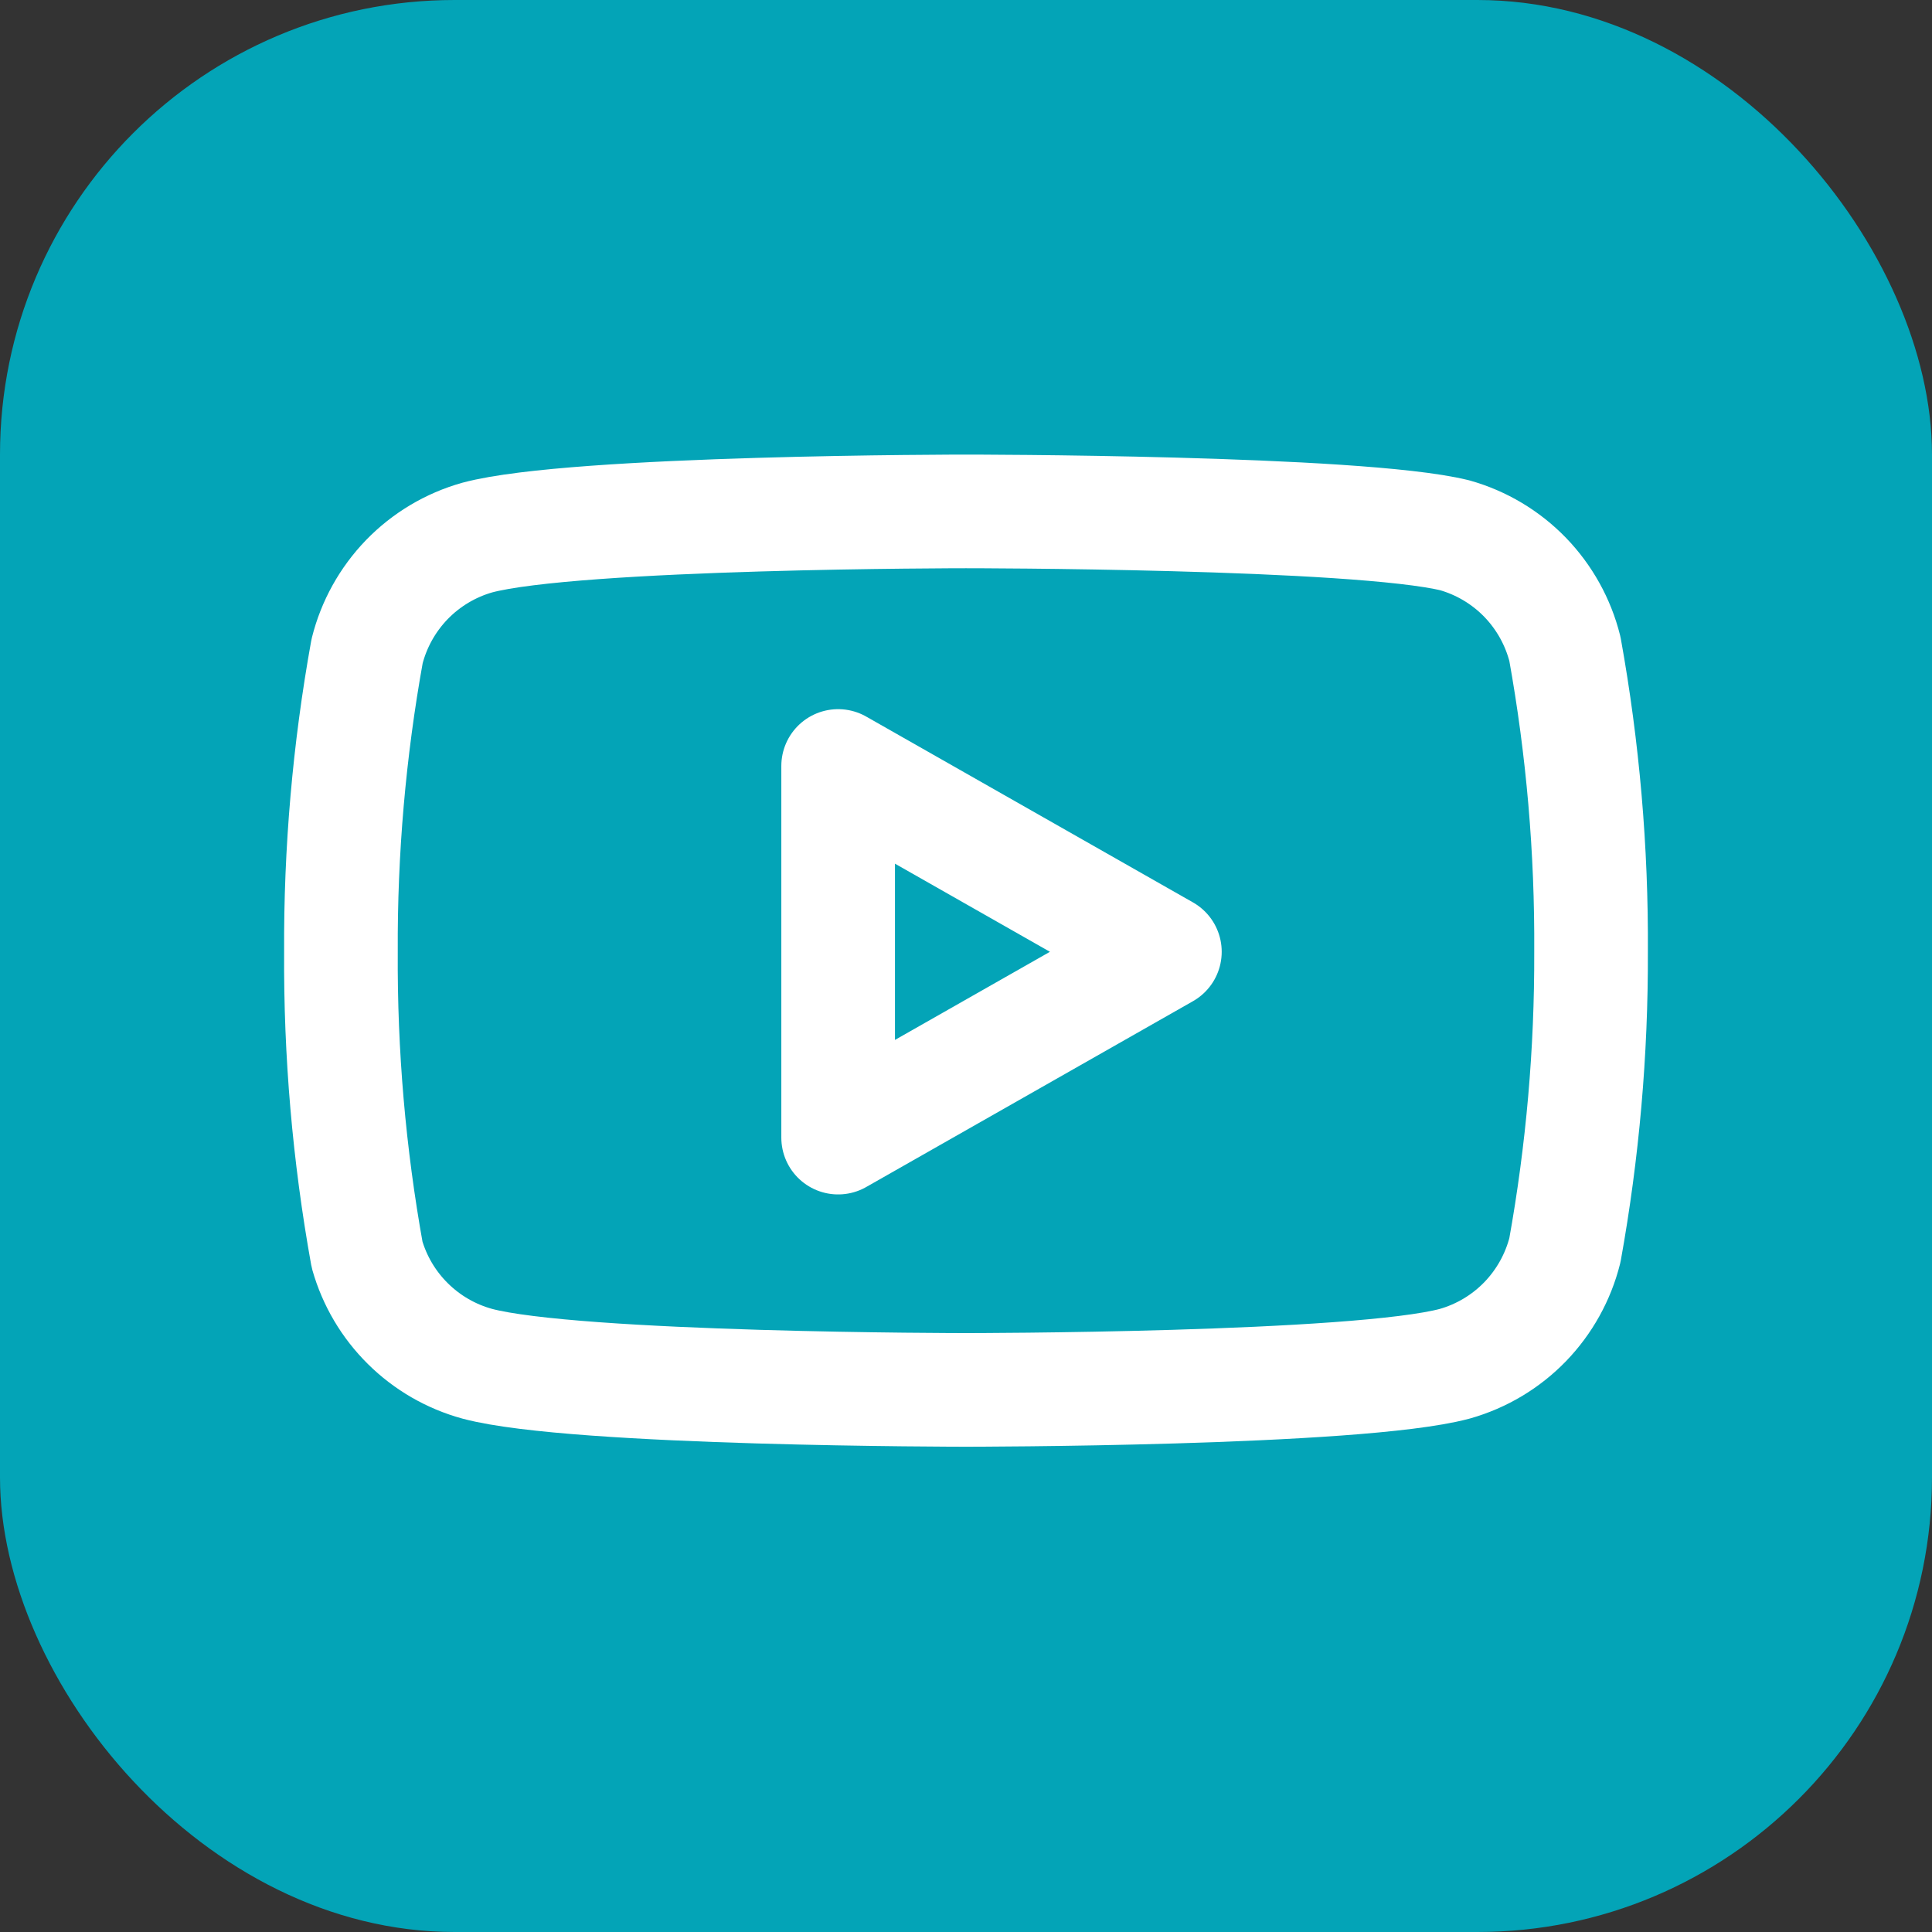 <svg width="34" height="34" viewBox="0 0 34 34" fill="none" xmlns="http://www.w3.org/2000/svg">
<rect x="0" y="0" width="34" height="34" fill="#333333" stroke="none"/>
<rect width="34" height="34" rx="8" fill="#03A4B7"/>
<path d="M27.54 11.42C27.421 10.945 27.179 10.511 26.839 10.159C26.498 9.808 26.071 9.553 25.6 9.42C23.88 9 17 9 17 9C17 9 10.12 9 8.4 9.46C7.929 9.593 7.502 9.848 7.161 10.199C6.821 10.551 6.579 10.985 6.46 11.46C6.145 13.206 5.991 14.976 6 16.75C5.989 18.537 6.143 20.321 6.46 22.08C6.591 22.54 6.838 22.958 7.178 23.294C7.518 23.631 7.939 23.874 8.4 24C10.12 24.46 17 24.46 17 24.46C17 24.46 23.88 24.46 25.6 24C26.071 23.867 26.498 23.612 26.839 23.261C27.179 22.909 27.421 22.475 27.54 22C27.852 20.268 28.006 18.51 28 16.75C28.011 14.963 27.857 13.179 27.54 11.42Z" stroke="white" stroke-width="2" stroke-linecap="round" stroke-linejoin="round"/>
<path d="M14.75 20.02L20.5 16.75L14.75 13.48V20.02Z" stroke="white" stroke-width="2" stroke-linecap="round" stroke-linejoin="round"/>
</svg>

